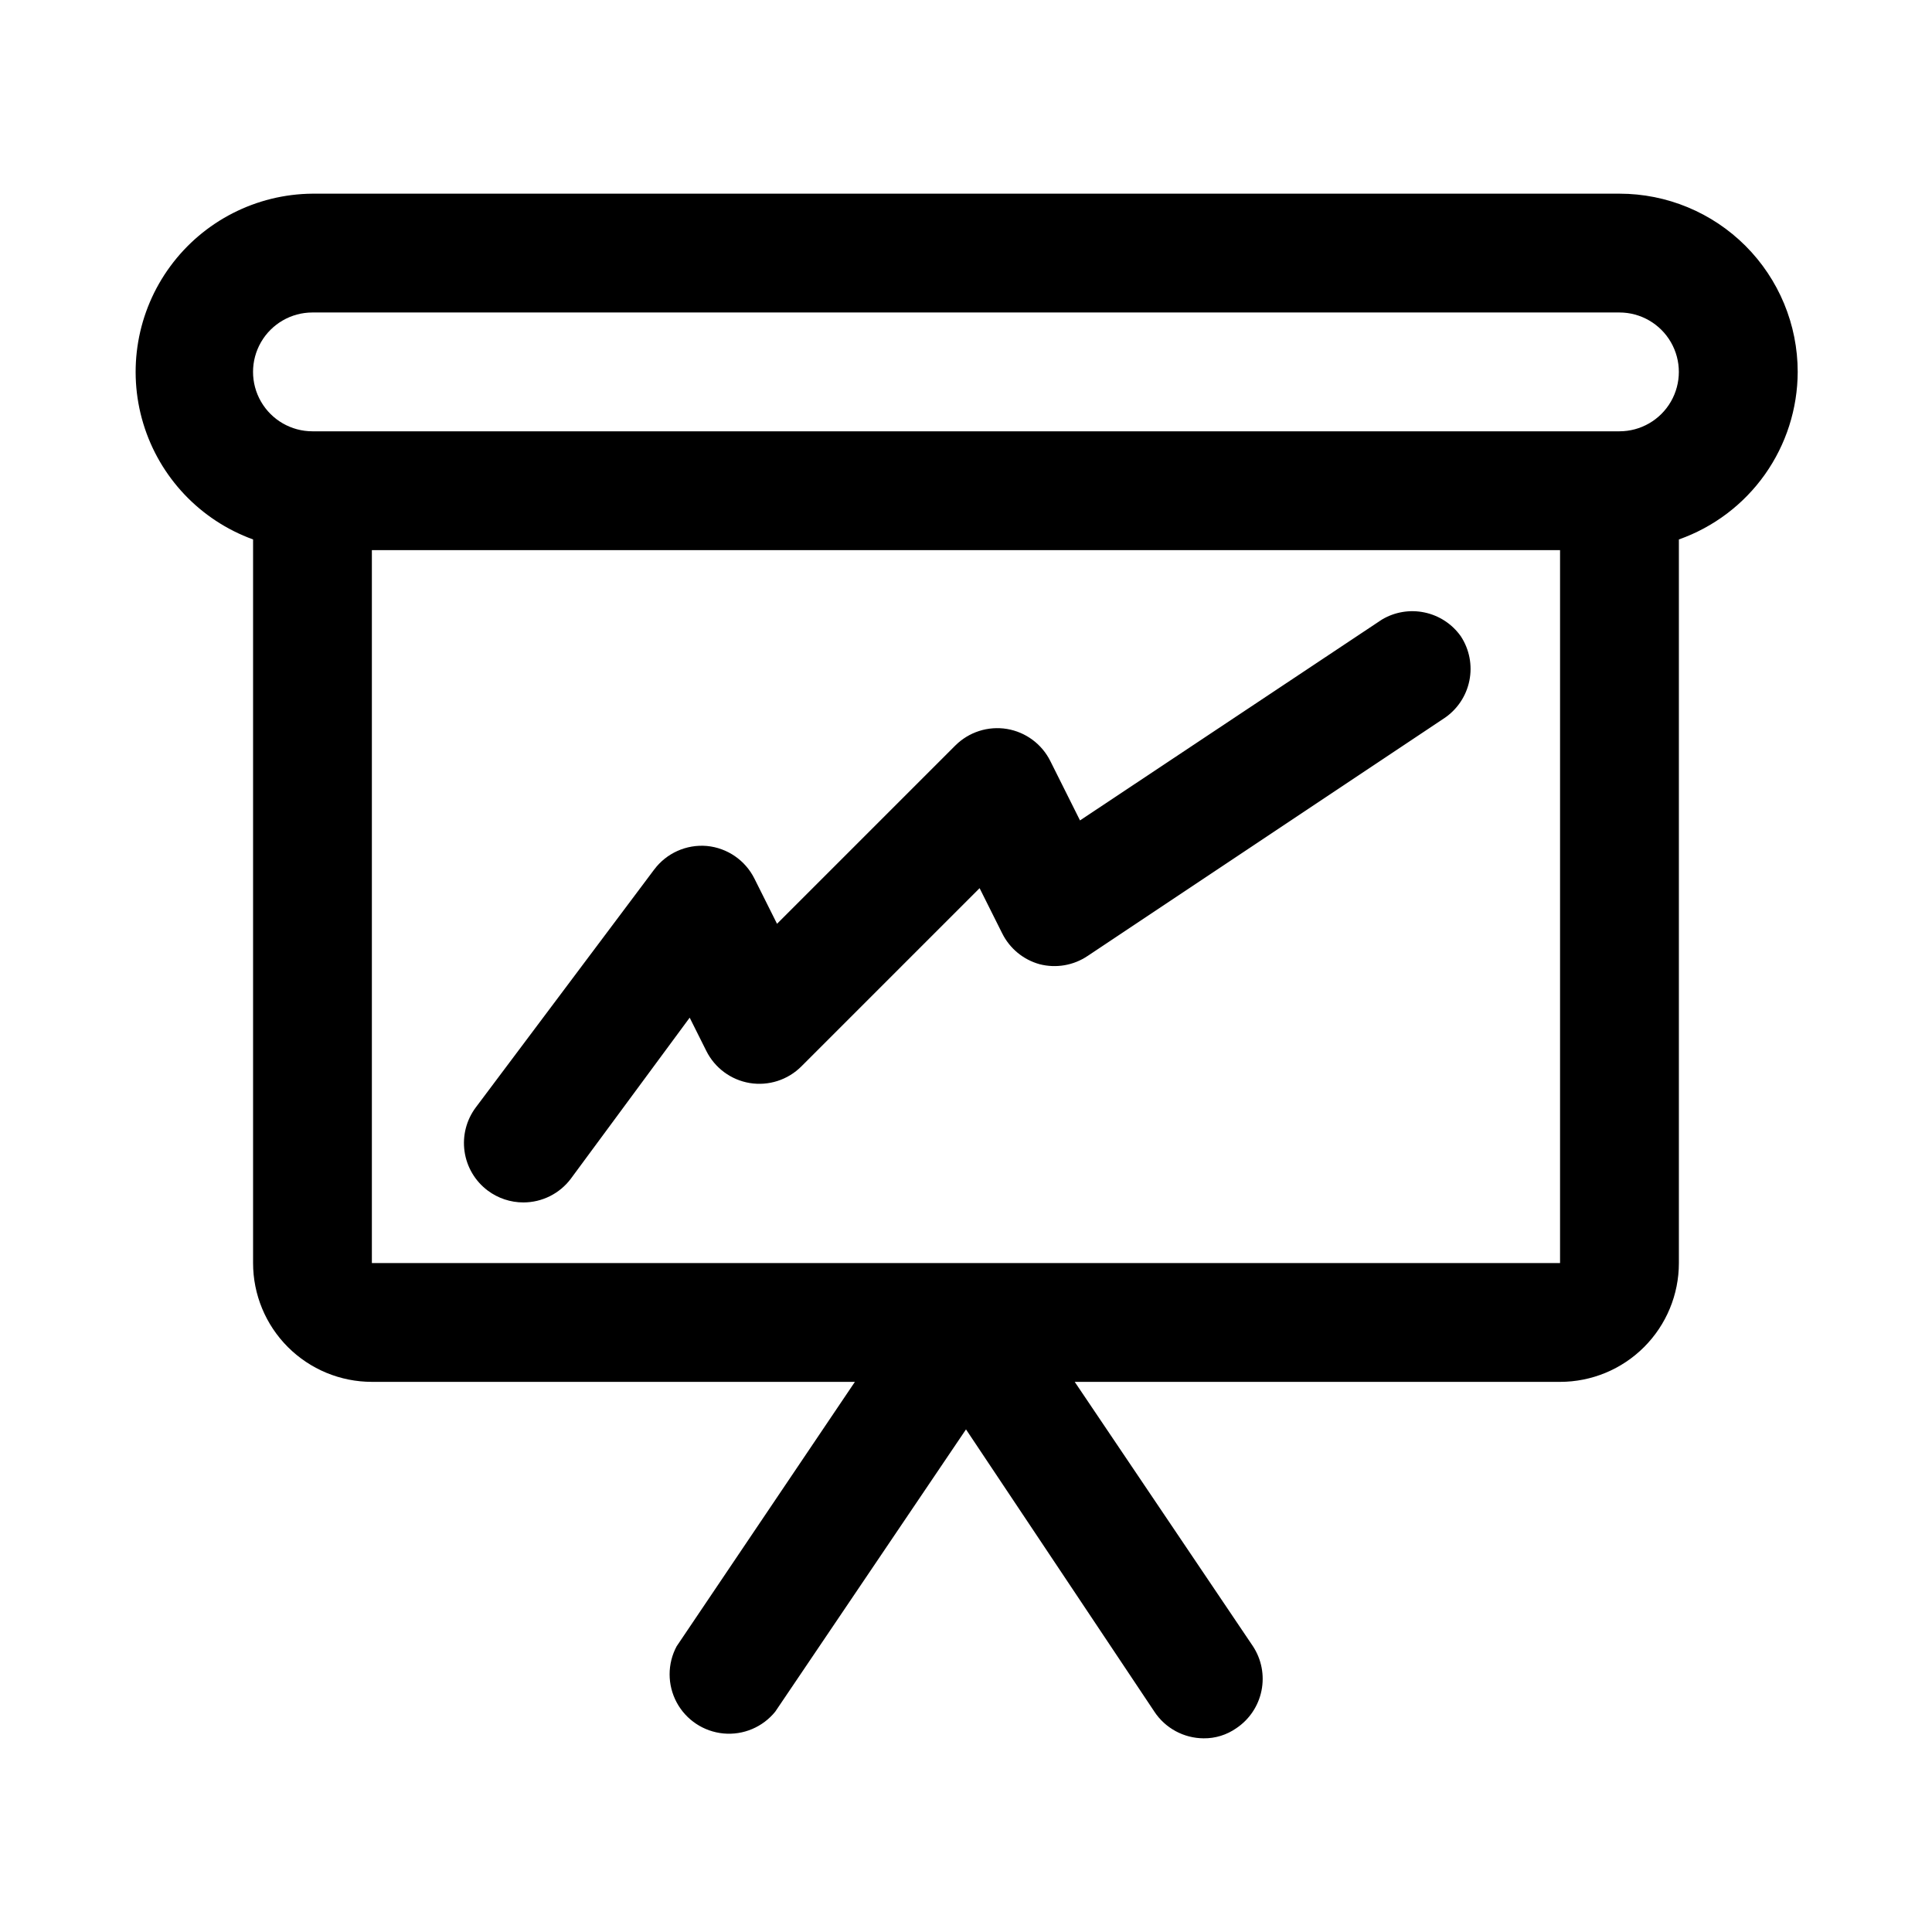 <?xml version="1.0" encoding="UTF-8"?>
<!-- Uploaded to: SVG Repo, www.svgrepo.com, Generator: SVG Repo Mixer Tools -->
<svg fill="#000000" width="800px" height="800px" version="1.1" viewBox="144 144 512 512" xmlns="http://www.w3.org/2000/svg">
 <path d="m620.41 242.56c0-12.527-4.977-24.539-13.832-33.398-8.859-8.859-20.871-13.836-33.398-13.836h-346.37c-14.887 0.117-28.848 7.246-37.672 19.234-8.824 11.992-11.48 27.441-7.164 41.691 4.316 14.25 15.098 25.629 29.094 30.707v191.76c0 8.352 3.316 16.359 9.223 22.266s13.914 9.223 22.266 9.223h128l-47.23 70.062h-0.004c-2.492 4.648-2.492 10.242 0.004 14.891 2.5 4.648 7.16 7.738 12.414 8.227 5.258 0.488 10.406-1.691 13.719-5.801l50.539-74.785 49.91 74.785h-0.004c2.898 4.398 7.801 7.059 13.07 7.086 3.094 0.035 6.121-0.902 8.656-2.676 3.453-2.309 5.852-5.887 6.676-9.957 0.828-4.07 0.012-8.301-2.266-11.77l-47.23-70.062h128.62c8.352 0 16.363-3.316 22.266-9.223 5.906-5.906 9.223-13.914 9.223-22.266v-191.76c9.188-3.25 17.148-9.258 22.785-17.207 5.637-7.949 8.676-17.449 8.703-27.191zm-377.86 236.16v-188.93h314.88v188.93zm330.62-220.42h-346.37c-5.625 0-10.82-3-13.633-7.871-2.812-4.871-2.812-10.871 0-15.742s8.008-7.875 13.633-7.875h346.37c5.625 0 10.82 3.004 13.633 7.875s2.812 10.871 0 15.742c-2.812 4.871-8.008 7.871-13.633 7.871zm-42.035 54.316h-0.004c2.281 3.473 3.098 7.703 2.269 11.773-0.824 4.07-3.227 7.648-6.676 9.957l-94.465 62.977v-0.004c-3.738 2.531-8.383 3.332-12.754 2.207-4.32-1.195-7.926-4.172-9.918-8.188l-5.984-11.965-47.23 47.23c-3.586 3.594-8.688 5.234-13.695 4.41-4.973-0.832-9.246-3.992-11.496-8.504l-4.41-8.816-31.488 42.668h0.004c-2.973 3.965-7.641 6.297-12.594 6.297-3.41 0-6.723-1.105-9.449-3.148-3.34-2.508-5.547-6.234-6.137-10.371-0.594-4.133 0.484-8.332 2.988-11.672l47.23-62.977h0.004c3.258-4.391 8.562-6.773 14.012-6.297 5.41 0.52 10.172 3.793 12.594 8.66l5.984 11.965 47.23-47.23c3.59-3.594 8.688-5.234 13.699-4.41 4.969 0.832 9.242 3.992 11.492 8.5l7.871 15.742 79.98-53.211c3.402-2.039 7.453-2.719 11.332-1.898 3.883 0.816 7.316 3.07 9.605 6.305z"/>
</svg>